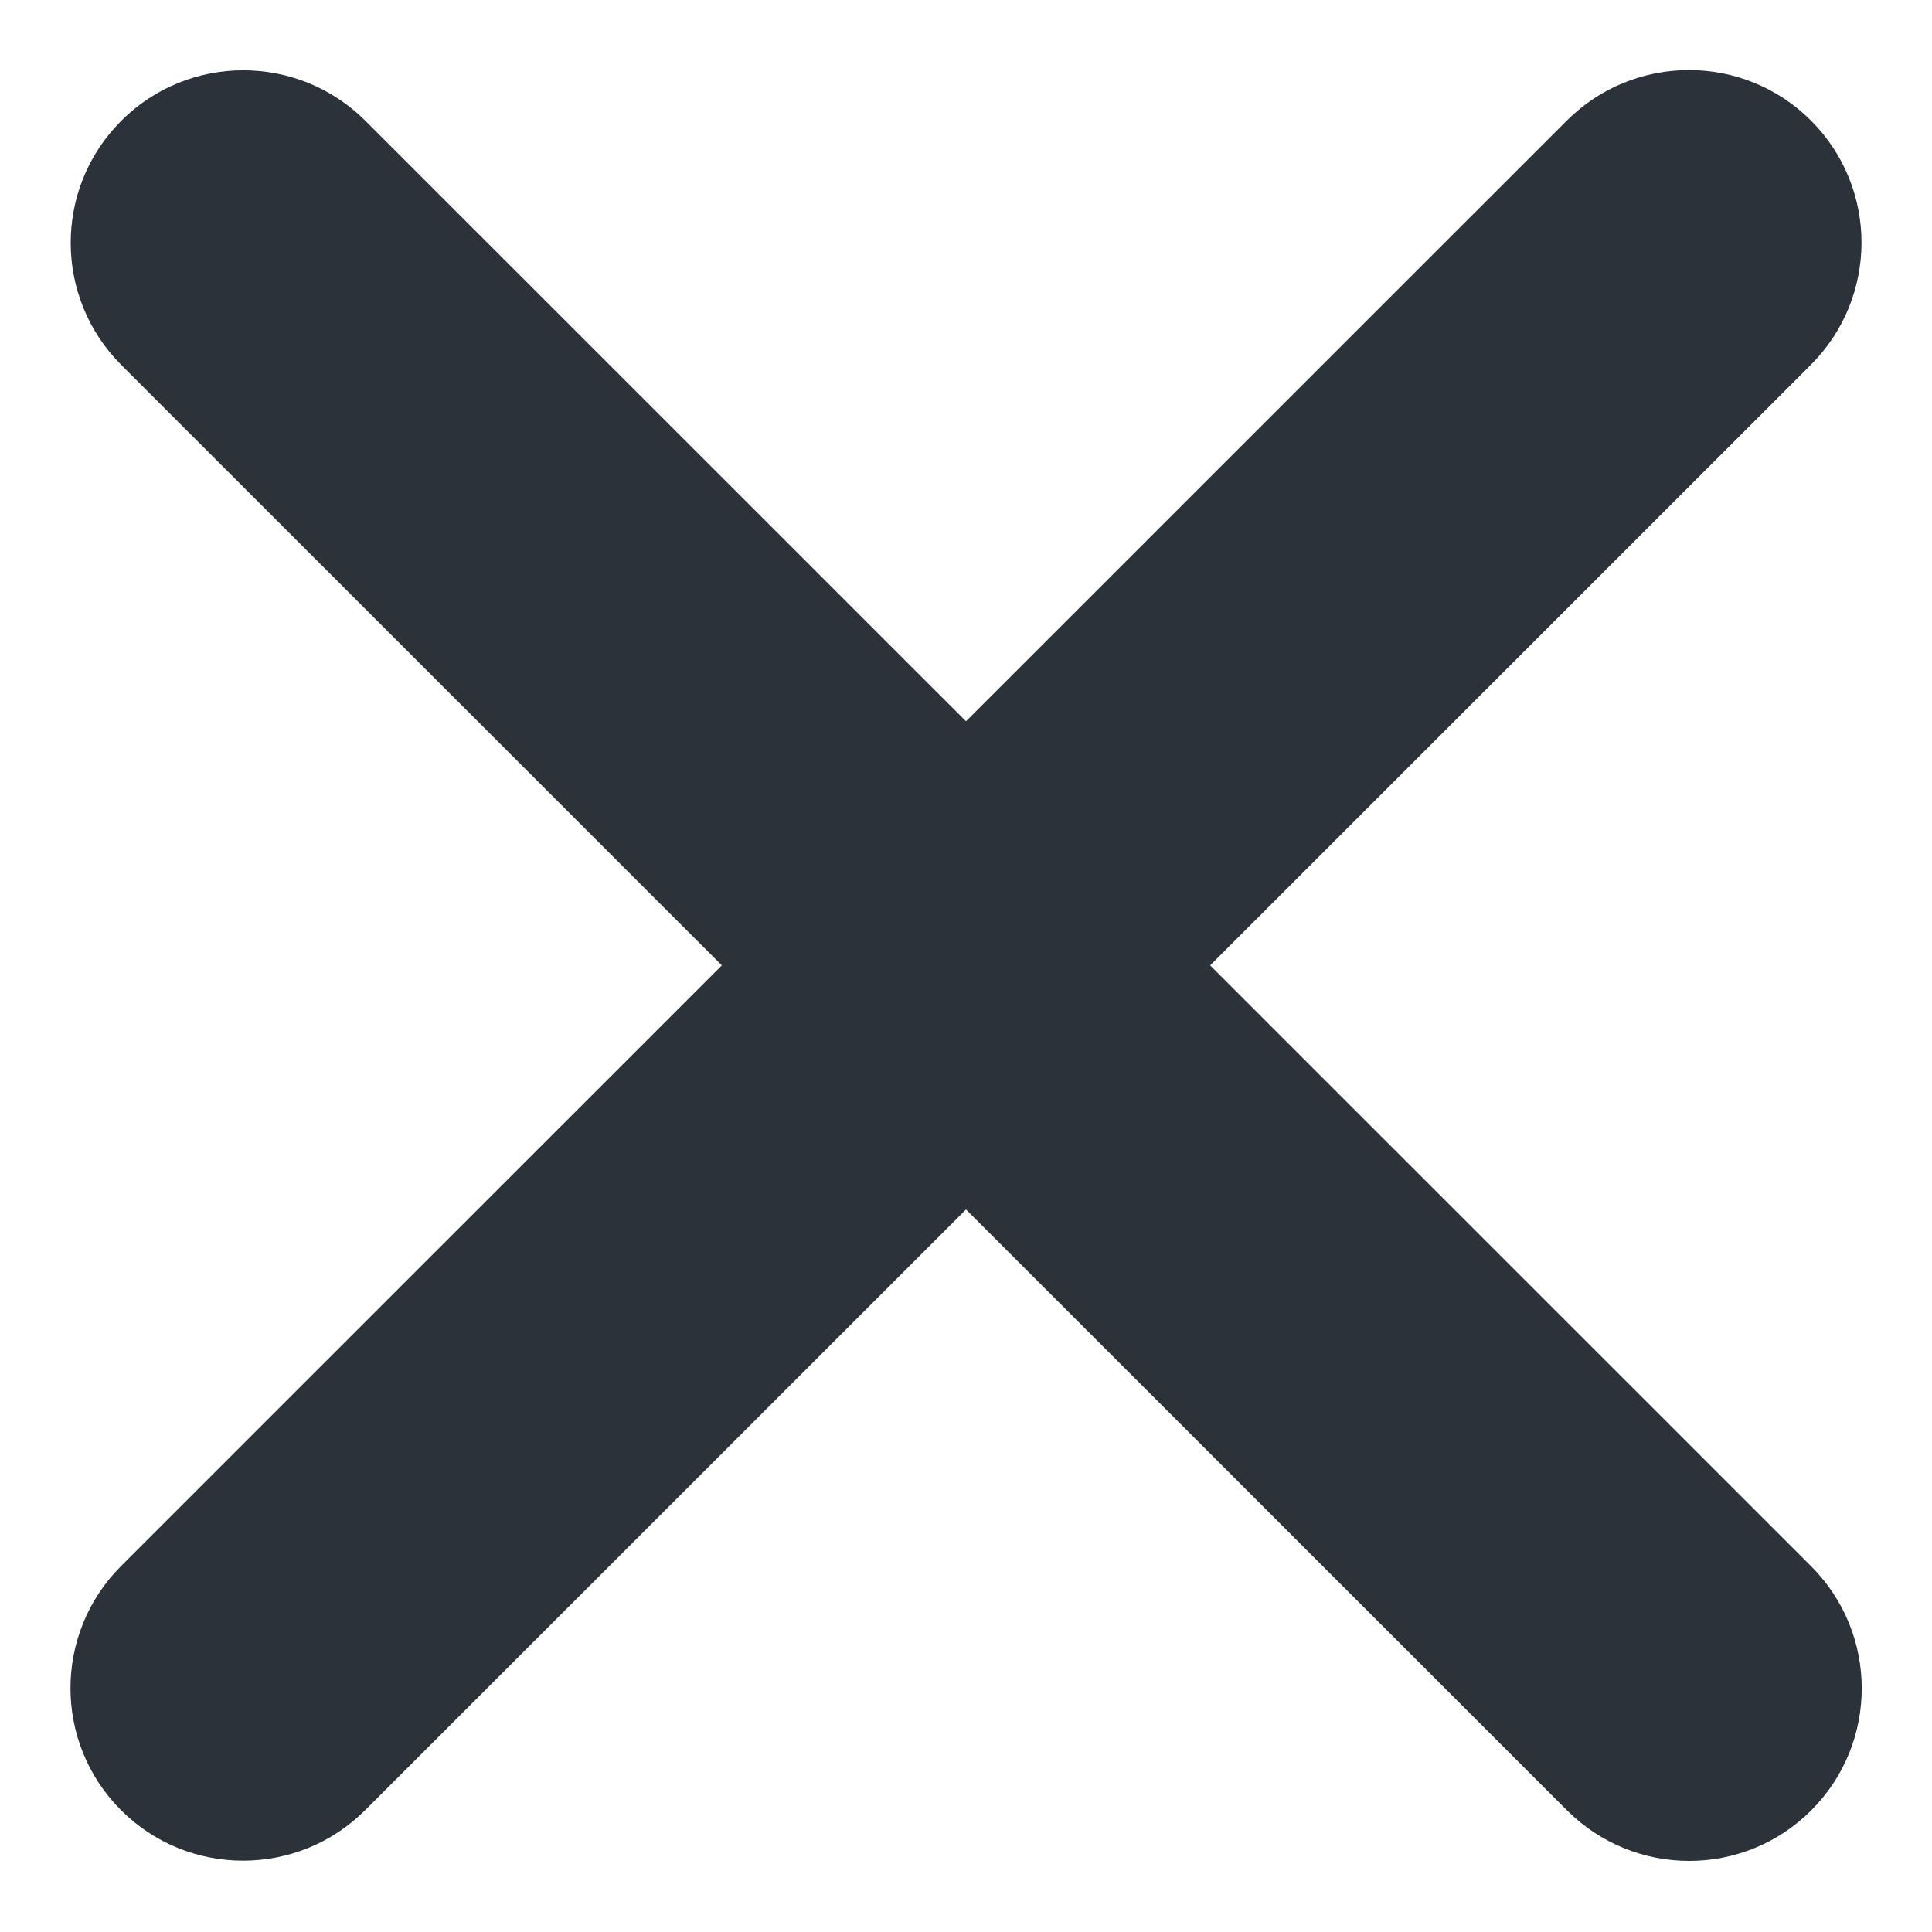 <?xml version="1.0" encoding="UTF-8"?> <svg xmlns="http://www.w3.org/2000/svg" width="483" height="483" viewBox="0 0 483 483" fill="none"><g clip-path="url(#clip0_12_40)"><path d="M452.715 91.2C469.588 74.331 469.602 46.995 452.747 30.144C435.892 13.292 408.549 13.306 391.677 30.175L30.284 391.486C13.412 408.355 13.397 435.691 30.253 452.543C47.108 469.394 74.45 469.38 91.323 452.511L452.715 91.2Z" fill="#2B323A"></path><path d="M391.734 452.568C408.606 469.437 435.948 469.451 452.804 452.6C469.659 435.748 469.645 408.412 452.772 391.543L91.38 30.232C74.507 13.363 47.165 13.349 30.31 30.201C13.454 47.052 13.468 74.388 30.341 91.257L391.734 452.568Z" fill="#2B323A"></path></g><defs><clipPath id="clip0_12_40"><rect width="483" height="483" fill="white"></rect></clipPath></defs></svg> 